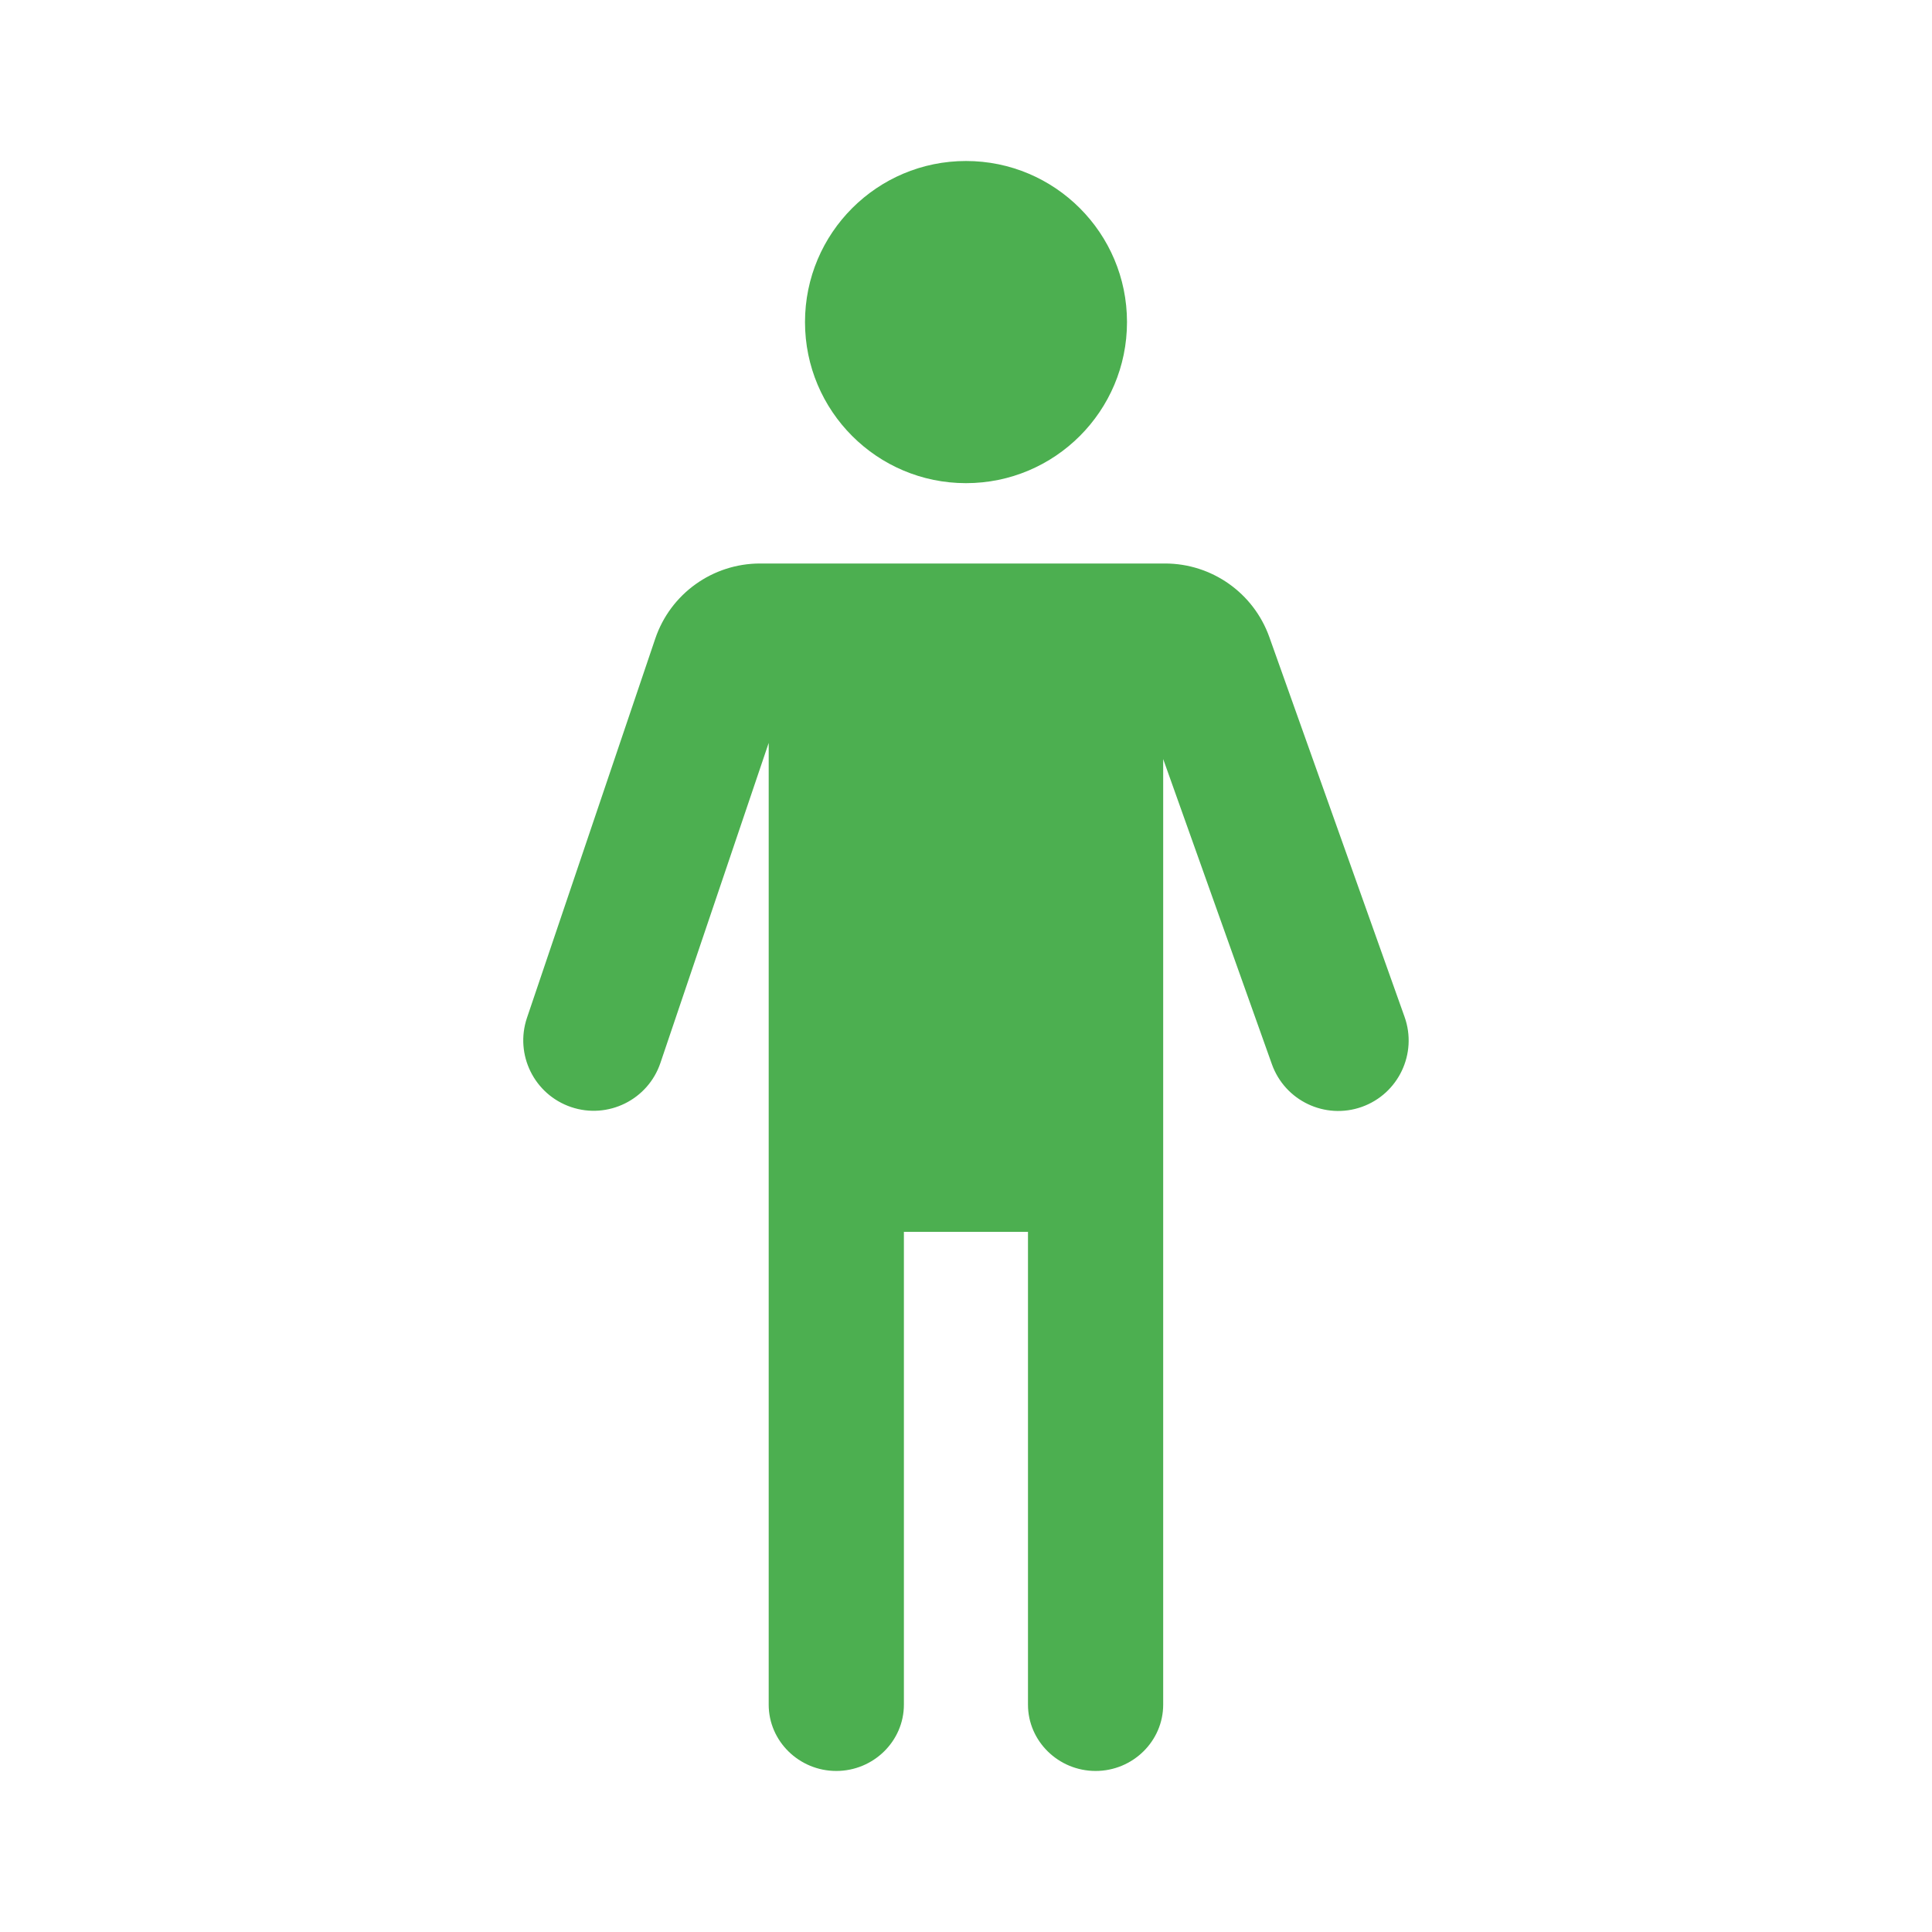 <!DOCTYPE svg PUBLIC "-//W3C//DTD SVG 1.1//EN" "http://www.w3.org/Graphics/SVG/1.1/DTD/svg11.dtd">

<!-- Uploaded to: SVG Repo, www.svgrepo.com, Transformed by: SVG Repo Mixer Tools -->
<svg width="64px" height="64px" viewBox="0 0 48 48" fill="none" xmlns="http://www.w3.org/2000/svg">

<g id="SVGRepo_bgCarrier" stroke-width="0"/>

<g id="SVGRepo_tracerCarrier" stroke-linecap="round" stroke-linejoin="round"/>

<g id="SVGRepo_iconCarrier"> <path fill-rule="evenodd" clip-rule="evenodd" d="M19.098 18.457L16.408 26.408C16.099 27.323 15.105 27.814 14.19 27.505C13.274 27.195 12.783 26.202 13.093 25.286L16.279 15.869C16.656 14.752 17.704 14 18.884 14H20.402H22.971H28.945C30.108 14 31.145 14.732 31.536 15.827L34.896 25.264C35.22 26.174 34.745 27.175 33.835 27.5C32.924 27.824 31.923 27.349 31.599 26.438L28.899 18.858V20.807V30.605V42.352C28.899 43.258 28.144 43.999 27.22 43.999C26.296 43.999 25.54 43.258 25.54 42.352V30.605H22.457V42.352C22.457 43.258 21.701 43.999 20.777 43.999C19.854 43.999 19.098 43.258 19.098 42.352V30.605V20.807V18.457Z" fill="#4CAF50"/> <path d="M28 8.002C28 10.212 26.209 12.004 24 12.004C21.791 12.004 20 10.212 20 8.002C20 5.792 21.791 4 24 4C26.209 4 28 5.792 28 8.002Z" fill="#4CAF50"/> </g>

</svg>